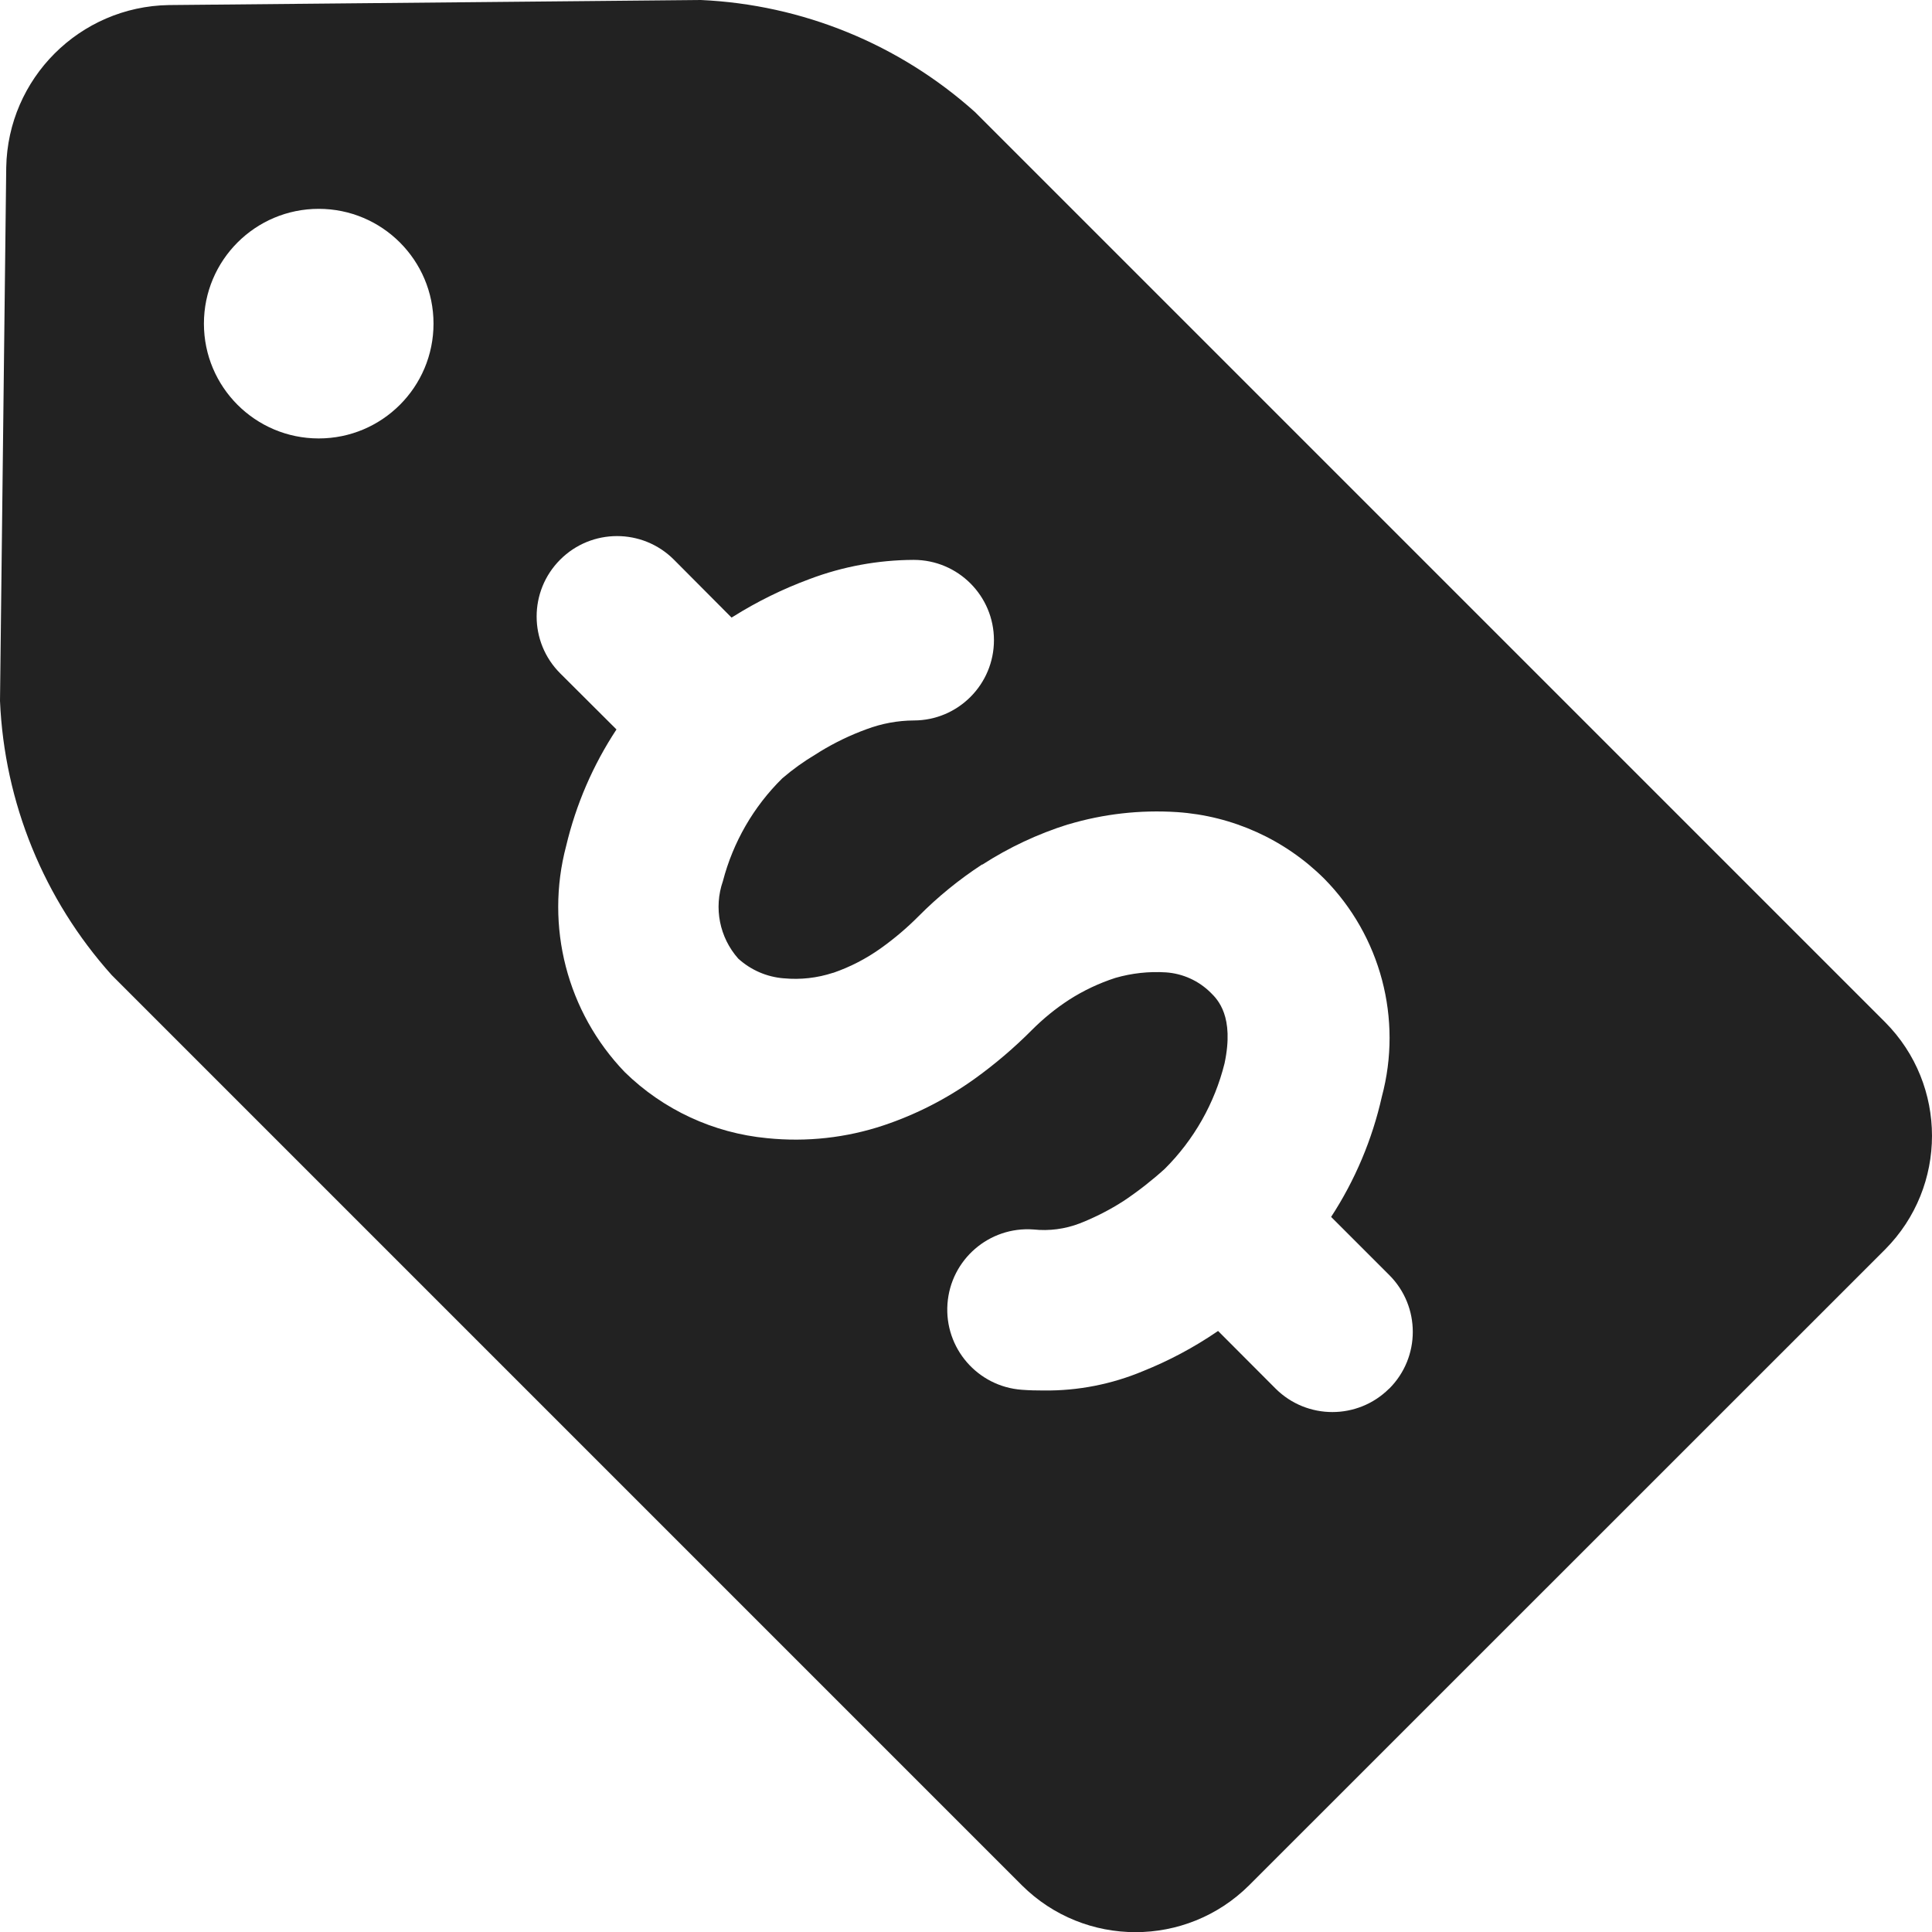 <?xml version="1.0" encoding="UTF-8"?> <svg xmlns="http://www.w3.org/2000/svg" id="_Слой_2" data-name="Слой 2" viewBox="0 0 561.26 561.31"><defs><style> .cls-1 { fill: #222; stroke-width: 0px; } </style></defs><g id="_Слой_2-2" data-name=" Слой 2"><g id="_Слой_1-2" data-name=" Слой 1-2"><path class="cls-1" d="M547.66,362.95l-184.8,184.76c-18.26,18.13-47.72,18.13-65.98,0L32.46,283.28C12.74,261.29,1.26,233.14,0,203.62L1.81,48.63C2.28,22.75,23.17,1.9,49.05,1.47L203.58,0c29.51,1.33,57.66,12.83,79.66,32.55l264.42,264.42c18.13,18.26,18.13,47.72,0,65.98h0ZM125.94,94.02c0-18.42-14.93-33.35-33.35-33.35s-33.35,14.93-33.35,33.35,14.93,33.35,33.35,33.35h0c18.42,0,33.35-14.93,33.35-33.35ZM403.58,403.41c9.12-9.1,9.13-23.87.02-32.99l-.02-.02-16.88-16.88c6.96-10.67,11.95-22.51,14.74-34.95,6.04-22.57-.32-46.64-16.72-63.28-11.46-11.42-26.68-18.3-42.82-19.37-10.66-.69-21.35.52-31.58,3.58h-.08c-8.76,2.76-17.12,6.68-24.84,11.66h-.13c-6.66,4.35-12.84,9.38-18.44,15.03-3.37,3.39-7.02,6.48-10.91,9.26-4.25,3.04-8.91,5.45-13.85,7.16h-.08c-4.58,1.5-9.43,2.05-14.23,1.6h-.08c-4.92-.39-9.57-2.41-13.22-5.73-5.44-6.14-7.15-14.73-4.46-22.48,2.95-11.34,8.91-21.67,17.26-29.89,3.02-2.59,6.26-4.92,9.68-6.95l1.26-.8c4.29-2.62,8.83-4.81,13.56-6.53,4.38-1.64,9.01-2.5,13.68-2.53,12.88,0,23.32-10.46,23.31-23.34,0-12.87-10.44-23.3-23.31-23.31h-.04c-10.31.04-20.54,1.92-30.19,5.56-7.78,2.87-15.25,6.54-22.27,10.95l-.42.25-16.76-16.84c-9.13-9.12-23.92-9.11-33.03.02-9.12,9.13-9.11,23.92.02,33.03l16.34,16.29c-6.81,10.33-11.75,21.77-14.61,33.81-6.2,23.38.25,48.29,17.01,65.73,11.19,10.96,25.8,17.73,41.39,19.2,11.44,1.17,22.99-.1,33.89-3.75,9.37-3.15,18.23-7.68,26.27-13.43,5.97-4.28,11.58-9.06,16.76-14.27,3.28-3.29,6.89-6.23,10.78-8.76,4.2-2.69,8.73-4.83,13.47-6.36,4.76-1.37,9.71-1.91,14.65-1.6,4.88.33,9.49,2.41,12.97,5.85,2.11,2.06,6.95,6.95,4.08,20.55-2.88,11.63-8.9,22.24-17.39,30.69-3.7,3.35-7.64,6.43-11.79,9.22-4.06,2.63-8.38,4.84-12.88,6.61-4.29,1.65-8.91,2.26-13.47,1.77-12.86-.93-24.04,8.74-24.97,21.6-.93,12.86,8.74,24.04,21.6,24.97h0c2.19.17,4.34.21,6.4.21,9.9.11,19.71-1.81,28.84-5.64,7.5-3.01,14.66-6.82,21.35-11.37l.42-.29,16.72,16.76c9.12,9.07,23.85,9.07,32.97,0h.04,0Z"></path></g></g></svg> 